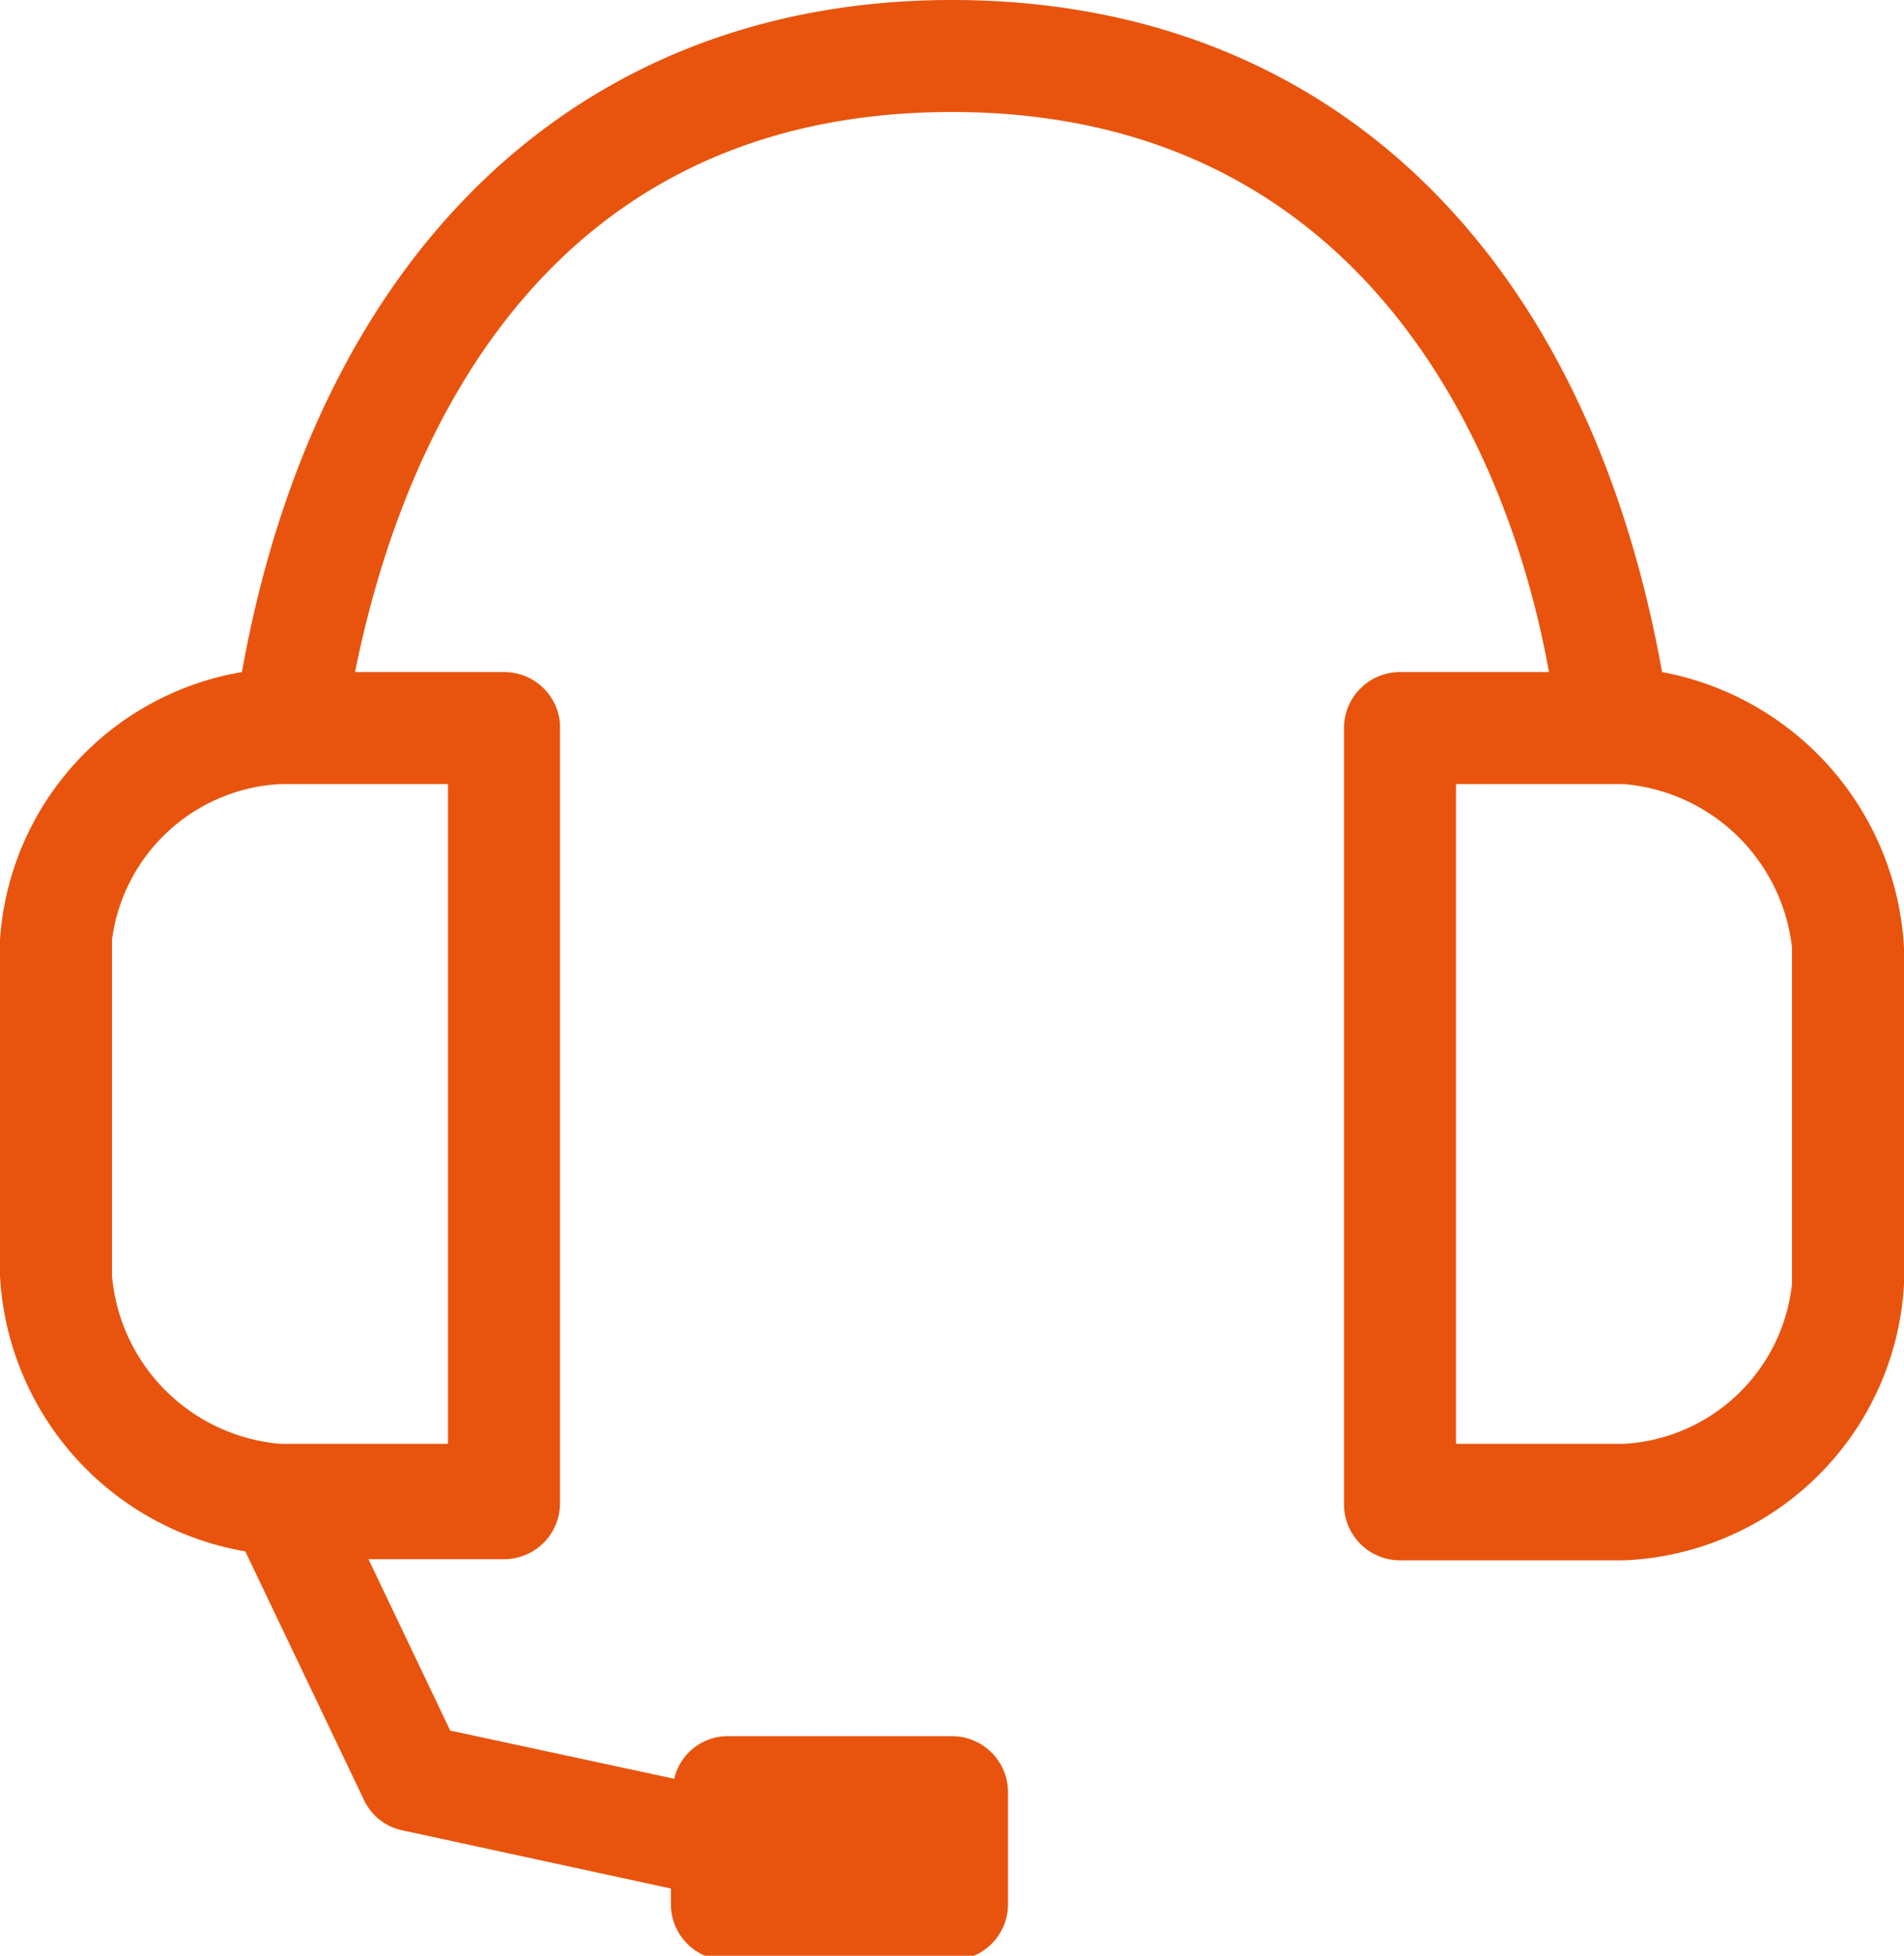 <svg xmlns="http://www.w3.org/2000/svg" viewBox="0 0 17 17.46"><defs><style>.cls-1{fill:#e8540d;}</style></defs><title>Middel 14</title><g id="Laag_2" data-name="Laag 2"><g id="Laag_1-2" data-name="Laag 1"><path class="cls-1" d="M16,11.46a1.6,1.6,0,0,1-1.5,1.43H13V7h1.5A1.65,1.65,0,0,1,16,8.46ZM4,12.89H2.5A1.65,1.65,0,0,1,1,11.39v-3A1.6,1.6,0,0,1,2.5,7H4ZM14.84,6c-.68-3.78-3-6-6.34-6S2.83,2.26,2.16,6A2.6,2.6,0,0,0,0,8.39v3a2.64,2.64,0,0,0,2.19,2.46l1.06,2.22a.49.49,0,0,0,.34.27l2.4.52V17a.5.5,0,0,0,.5.5h2A.5.5,0,0,0,9,17V16a.5.5,0,0,0-.5-.5h-2a.49.49,0,0,0-.48.38l-2-.43-.73-1.53H4.5a.5.5,0,0,0,.5-.5V6.46A.5.5,0,0,0,4.5,6H3.17C3.55,4.11,4.74,1,8.5,1s5,3.15,5.33,5H12.5a.5.5,0,0,0-.5.5v6.93a.5.5,0,0,0,.5.5h2A2.61,2.61,0,0,0,17,11.46v-3A2.65,2.65,0,0,0,14.84,6"/></g></g></svg>